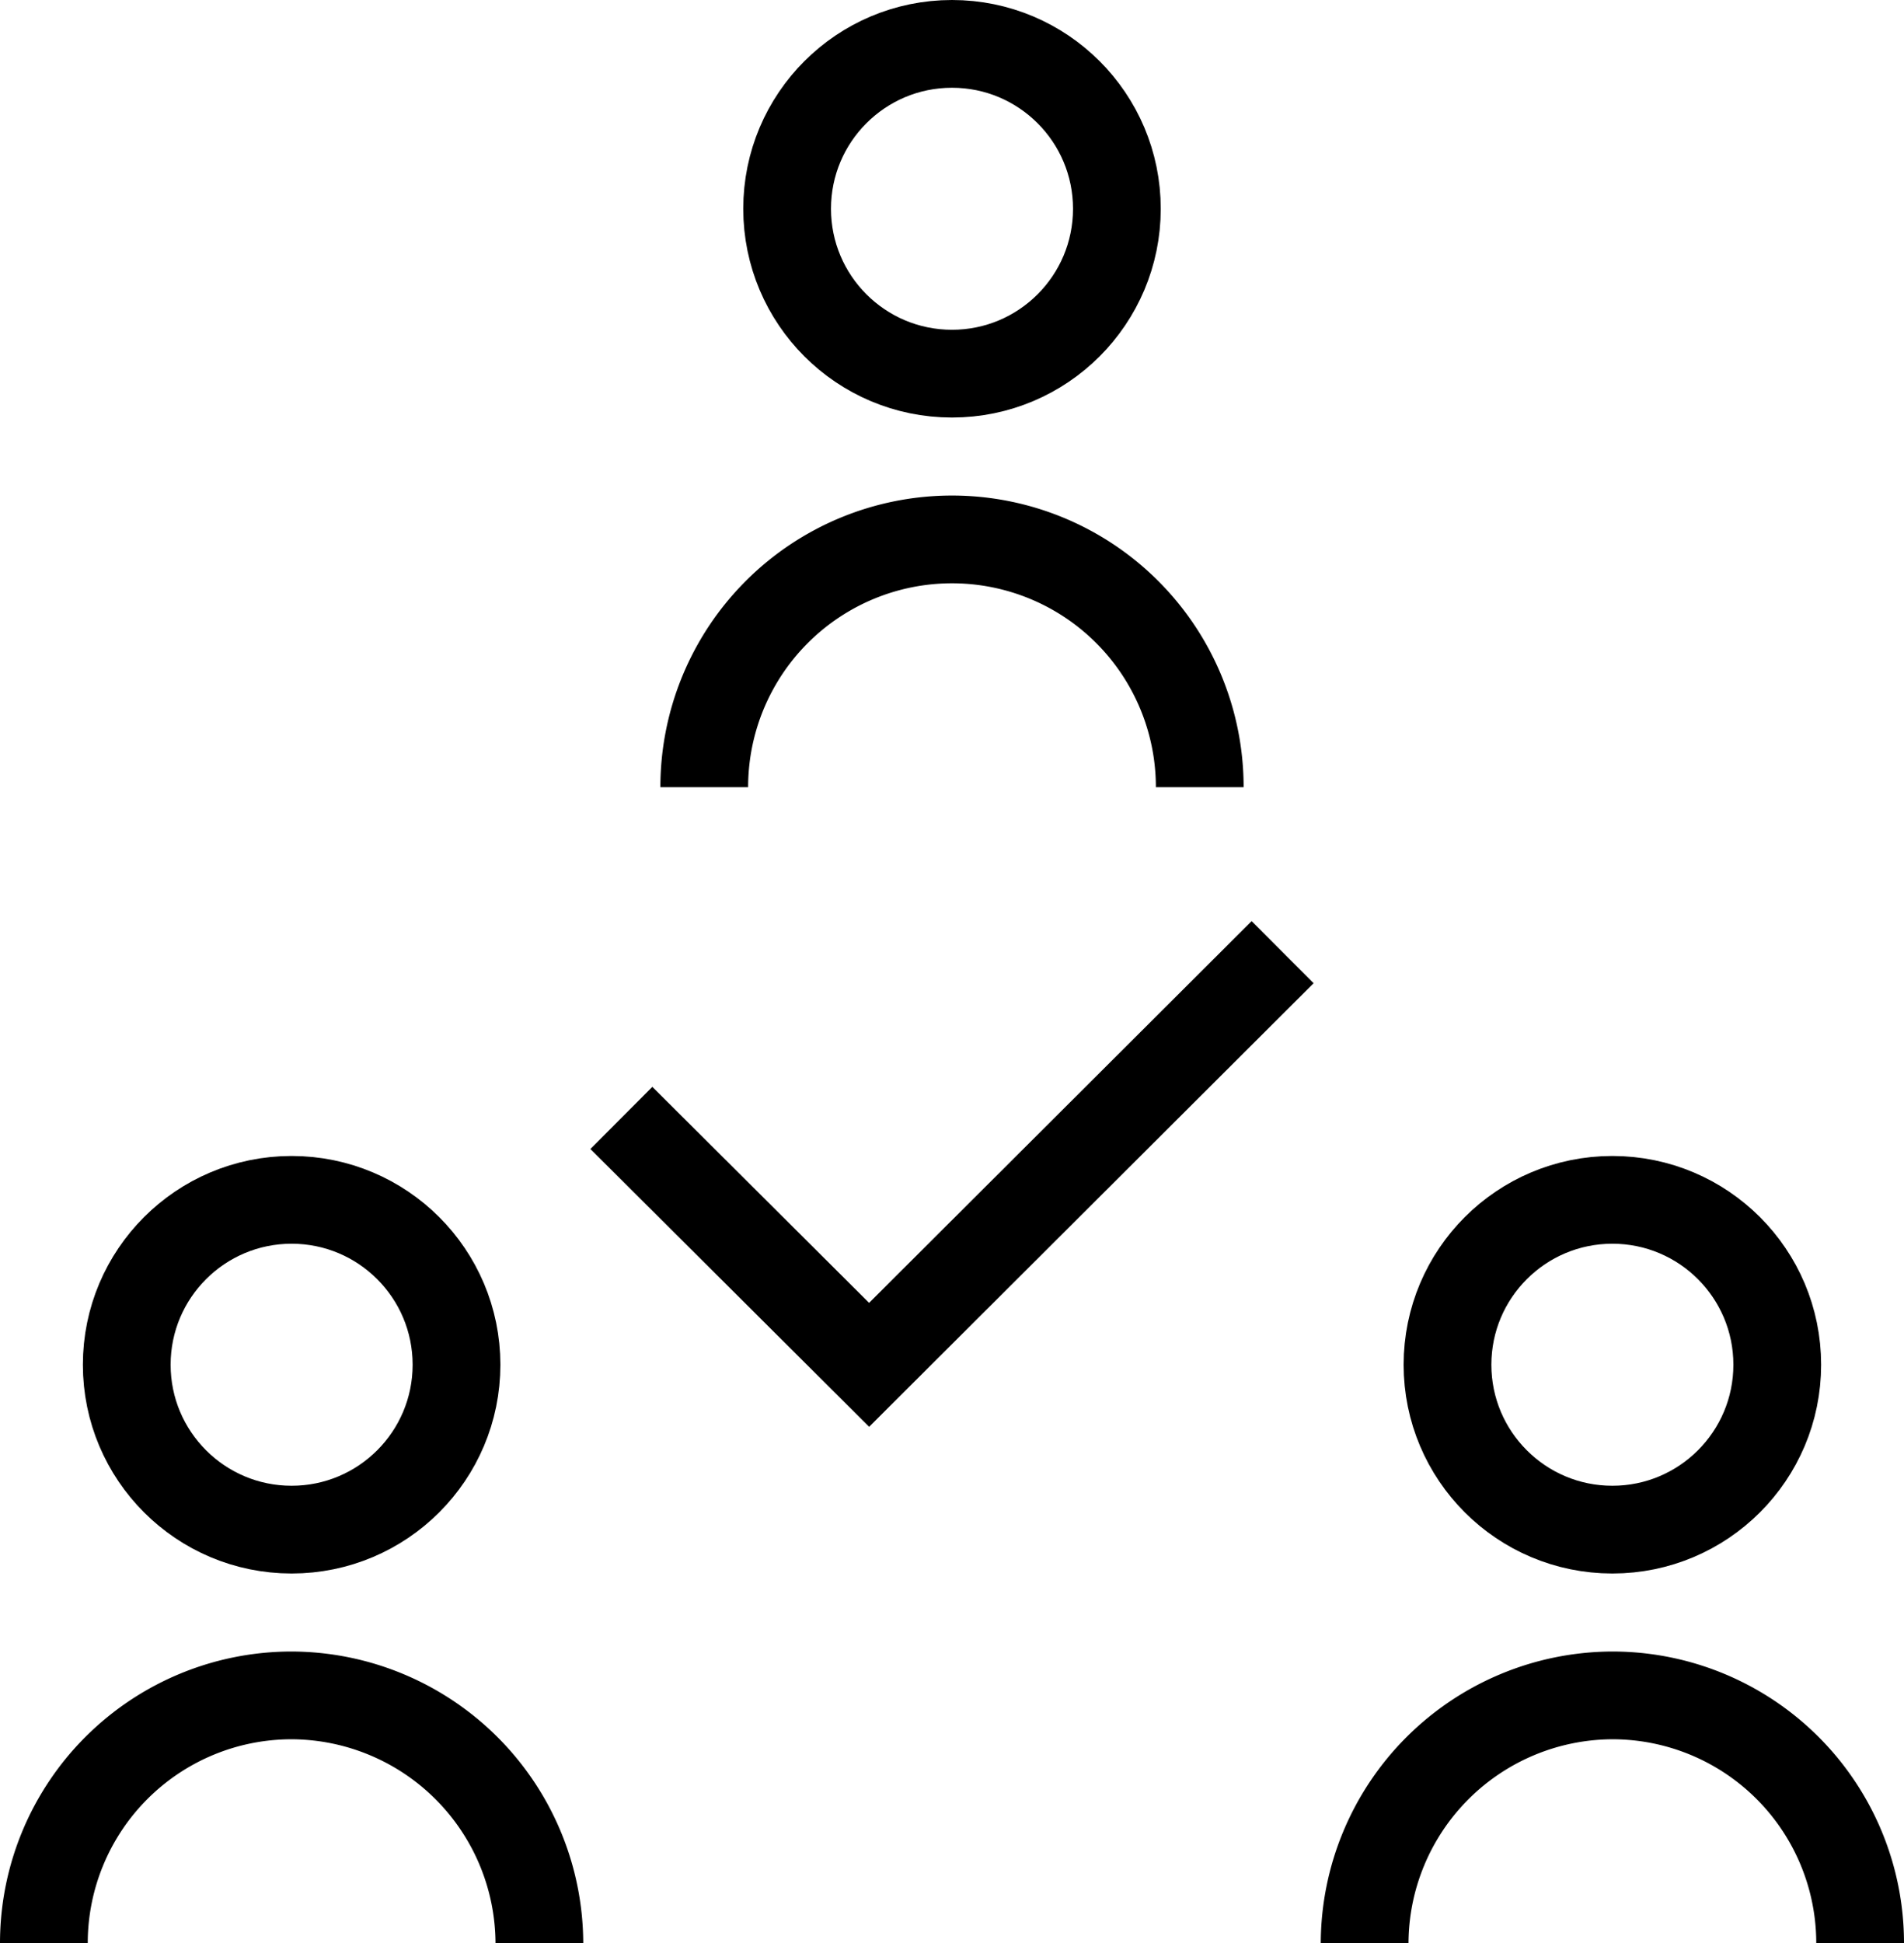 <svg xmlns="http://www.w3.org/2000/svg" width="43.398" height="44.291" viewBox="0 0 43.398 44.291">
  <g id="no-limits" transform="translate(-0.48 -0.5)">
    <path id="Path_162897" data-name="Path 162897" d="M9.13,12.887A5.647,5.647,0,0,1,14.777,7.24h0a5.647,5.647,0,0,1,5.647,5.647" transform="translate(7.402 5.554)" fill="none" stroke="#000" stroke-miterlimit="10" stroke-width="2"/>
    <circle id="Ellipse_1776" data-name="Ellipse 1776" cx="3.758" cy="3.758" r="3.758" transform="translate(18.421 1.5)" fill="none" stroke="#000" stroke-miterlimit="10" stroke-width="2"/>
    <path id="Path_162898" data-name="Path 162898" d="M16.78,26.277a5.667,5.667,0,0,1,5.647-5.647h0a5.647,5.647,0,0,1,5.647,5.647" transform="translate(14.804 18.51)" fill="none" stroke="#000" stroke-miterlimit="10" stroke-width="2"/>
    <circle id="Ellipse_1777" data-name="Ellipse 1777" cx="3.758" cy="3.758" r="3.758" transform="translate(33.473 27.846)" fill="none" stroke="#000" stroke-miterlimit="10" stroke-width="2"/>
    <path id="Path_162899" data-name="Path 162899" d="M1.48,26.277A5.647,5.647,0,0,1,7.127,20.63h0a5.667,5.667,0,0,1,5.647,5.647" transform="translate(0 18.51)" fill="none" stroke="#000" stroke-miterlimit="10" stroke-width="2"/>
    <circle id="Ellipse_1778" data-name="Ellipse 1778" cx="3.758" cy="3.758" r="3.758" transform="translate(3.369 27.846)" fill="none" stroke="#000" stroke-miterlimit="10" stroke-width="2"/>
    <path id="Path_162900" data-name="Path 162900" d="M8.17,15.8l5.647,5.627,9.425-9.405" transform="translate(6.473 10.179)" fill="none" stroke="#000" stroke-miterlimit="10" stroke-width="2"/>
  </g>
</svg>
